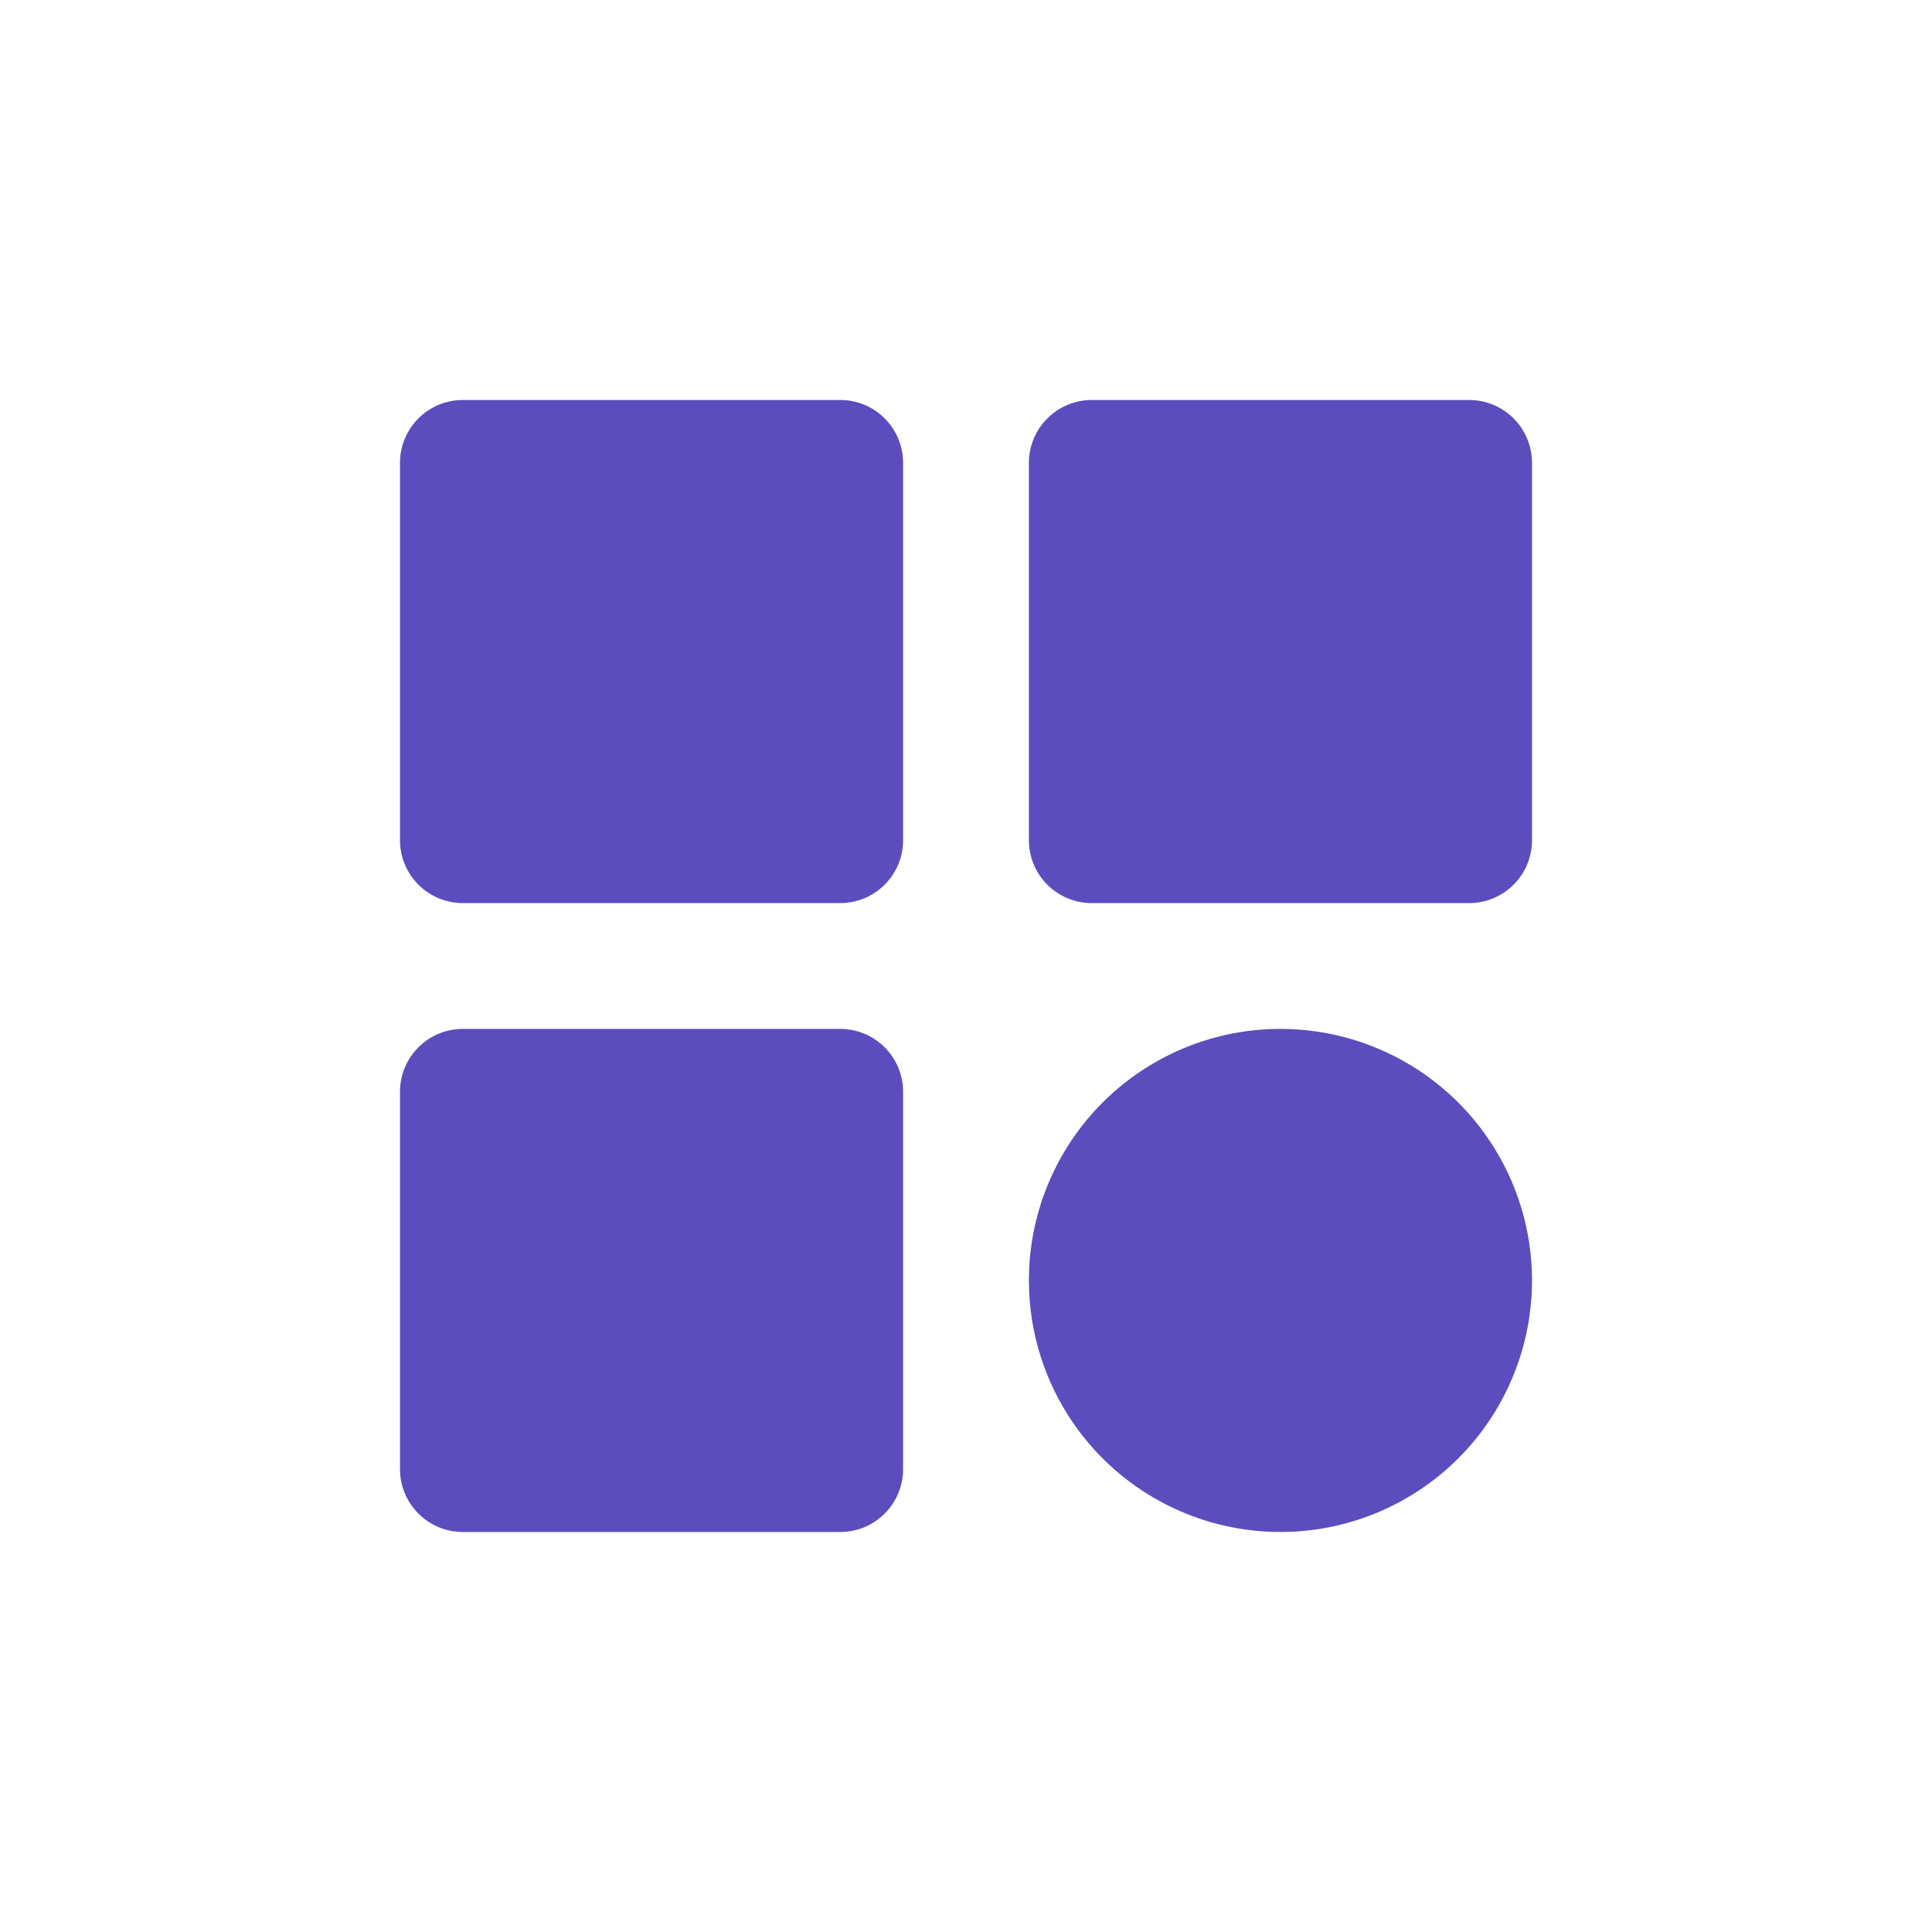 <?xml version="1.0" encoding="utf-8"?>
<svg xmlns="http://www.w3.org/2000/svg" width="512" height="512" viewBox="0 0 512 512" fill="none">
<path d="M222.667 106H122.667C118.246 106 114.007 107.756 110.882 110.882C107.756 114.007 106 118.246 106 122.667V222.667C106 227.087 107.756 231.326 110.882 234.452C114.007 237.577 118.246 239.333 122.667 239.333H222.667C227.087 239.333 231.326 237.577 234.452 234.452C237.577 231.326 239.333 227.087 239.333 222.667V122.667C239.333 118.246 237.577 114.007 234.452 110.882C231.326 107.756 227.087 106 222.667 106ZM389.333 106H289.333C284.913 106 280.674 107.756 277.548 110.882C274.423 114.007 272.667 118.246 272.667 122.667V222.667C272.667 227.087 274.423 231.326 277.548 234.452C280.674 237.577 284.913 239.333 289.333 239.333H389.333C393.754 239.333 397.993 237.577 401.118 234.452C404.244 231.326 406 227.087 406 222.667V122.667C406 118.246 404.244 114.007 401.118 110.882C397.993 107.756 393.754 106 389.333 106ZM222.667 272.667H122.667C118.246 272.667 114.007 274.423 110.882 277.548C107.756 280.674 106 284.913 106 289.333V389.333C106 393.754 107.756 397.993 110.882 401.118C114.007 404.244 118.246 406 122.667 406H222.667C227.087 406 231.326 404.244 234.452 401.118C237.577 397.993 239.333 393.754 239.333 389.333V289.333C239.333 284.913 237.577 280.674 234.452 277.548C231.326 274.423 227.087 272.667 222.667 272.667ZM339.333 272.667C352.377 272.667 365.134 276.493 376.024 283.672C386.914 290.85 395.46 301.066 400.601 313.053C405.743 325.04 407.256 338.272 404.951 351.111C402.647 363.949 396.627 375.829 387.638 385.28C378.648 394.731 367.084 401.337 354.377 404.281C341.67 407.224 328.378 406.375 316.149 401.839C303.92 397.303 293.29 389.279 285.576 378.761C277.861 368.243 273.402 355.694 272.75 342.667L272.667 339.333L272.75 336C273.605 318.917 280.993 302.817 293.386 291.029C305.78 279.241 322.229 272.667 339.333 272.667Z" fill="#5B4DBE"/>
</svg>
